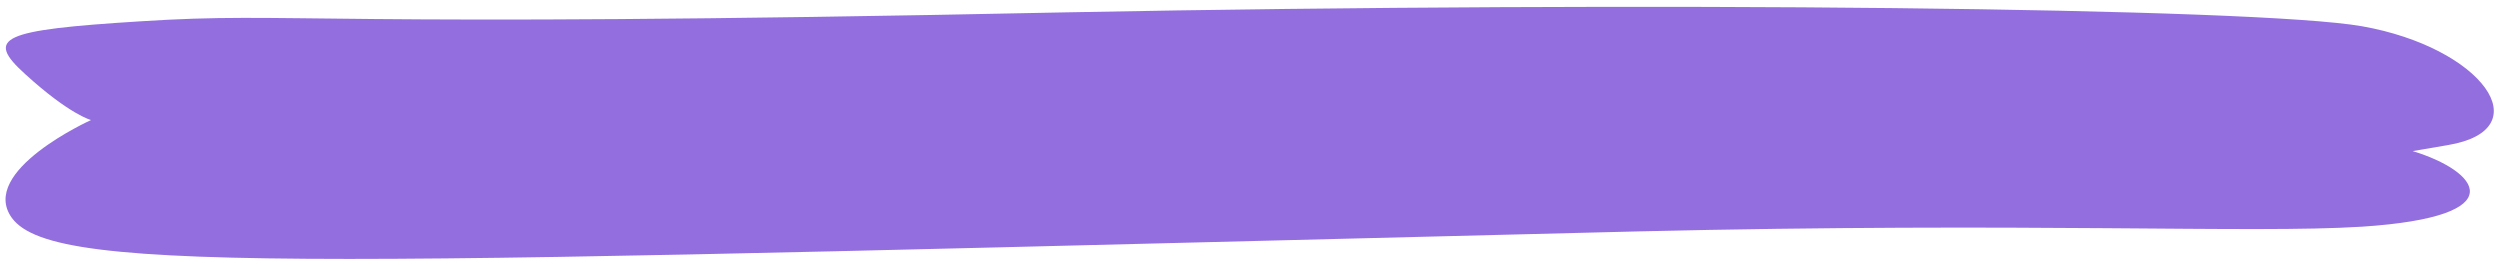 <?xml version="1.0" encoding="UTF-8"?> <svg xmlns="http://www.w3.org/2000/svg" width="302" height="32" viewBox="0 0 302 32" fill="none"> <path fill-rule="evenodd" clip-rule="evenodd" d="M16.883 2.58C0.054 3.635 -1.83 4.545 3.056 8.965C8.432 13.863 11 14.5 11 14.5C11 14.5 -2.68 20.668 1.444 26.337C6.718 33.45 39.276 31.86 197.875 27.953C245.393 26.832 271.827 28.229 285.322 27.384C304.054 26.156 299.298 20.627 291.443 18.252L295.718 17.525C306.959 15.633 299.862 5.74 285.324 3.171C272.543 0.925 199.373 0.137 128.963 1.489C35.828 3.436 36.092 1.34 16.883 2.58Z" fill="#926EDE"></path> </svg> 